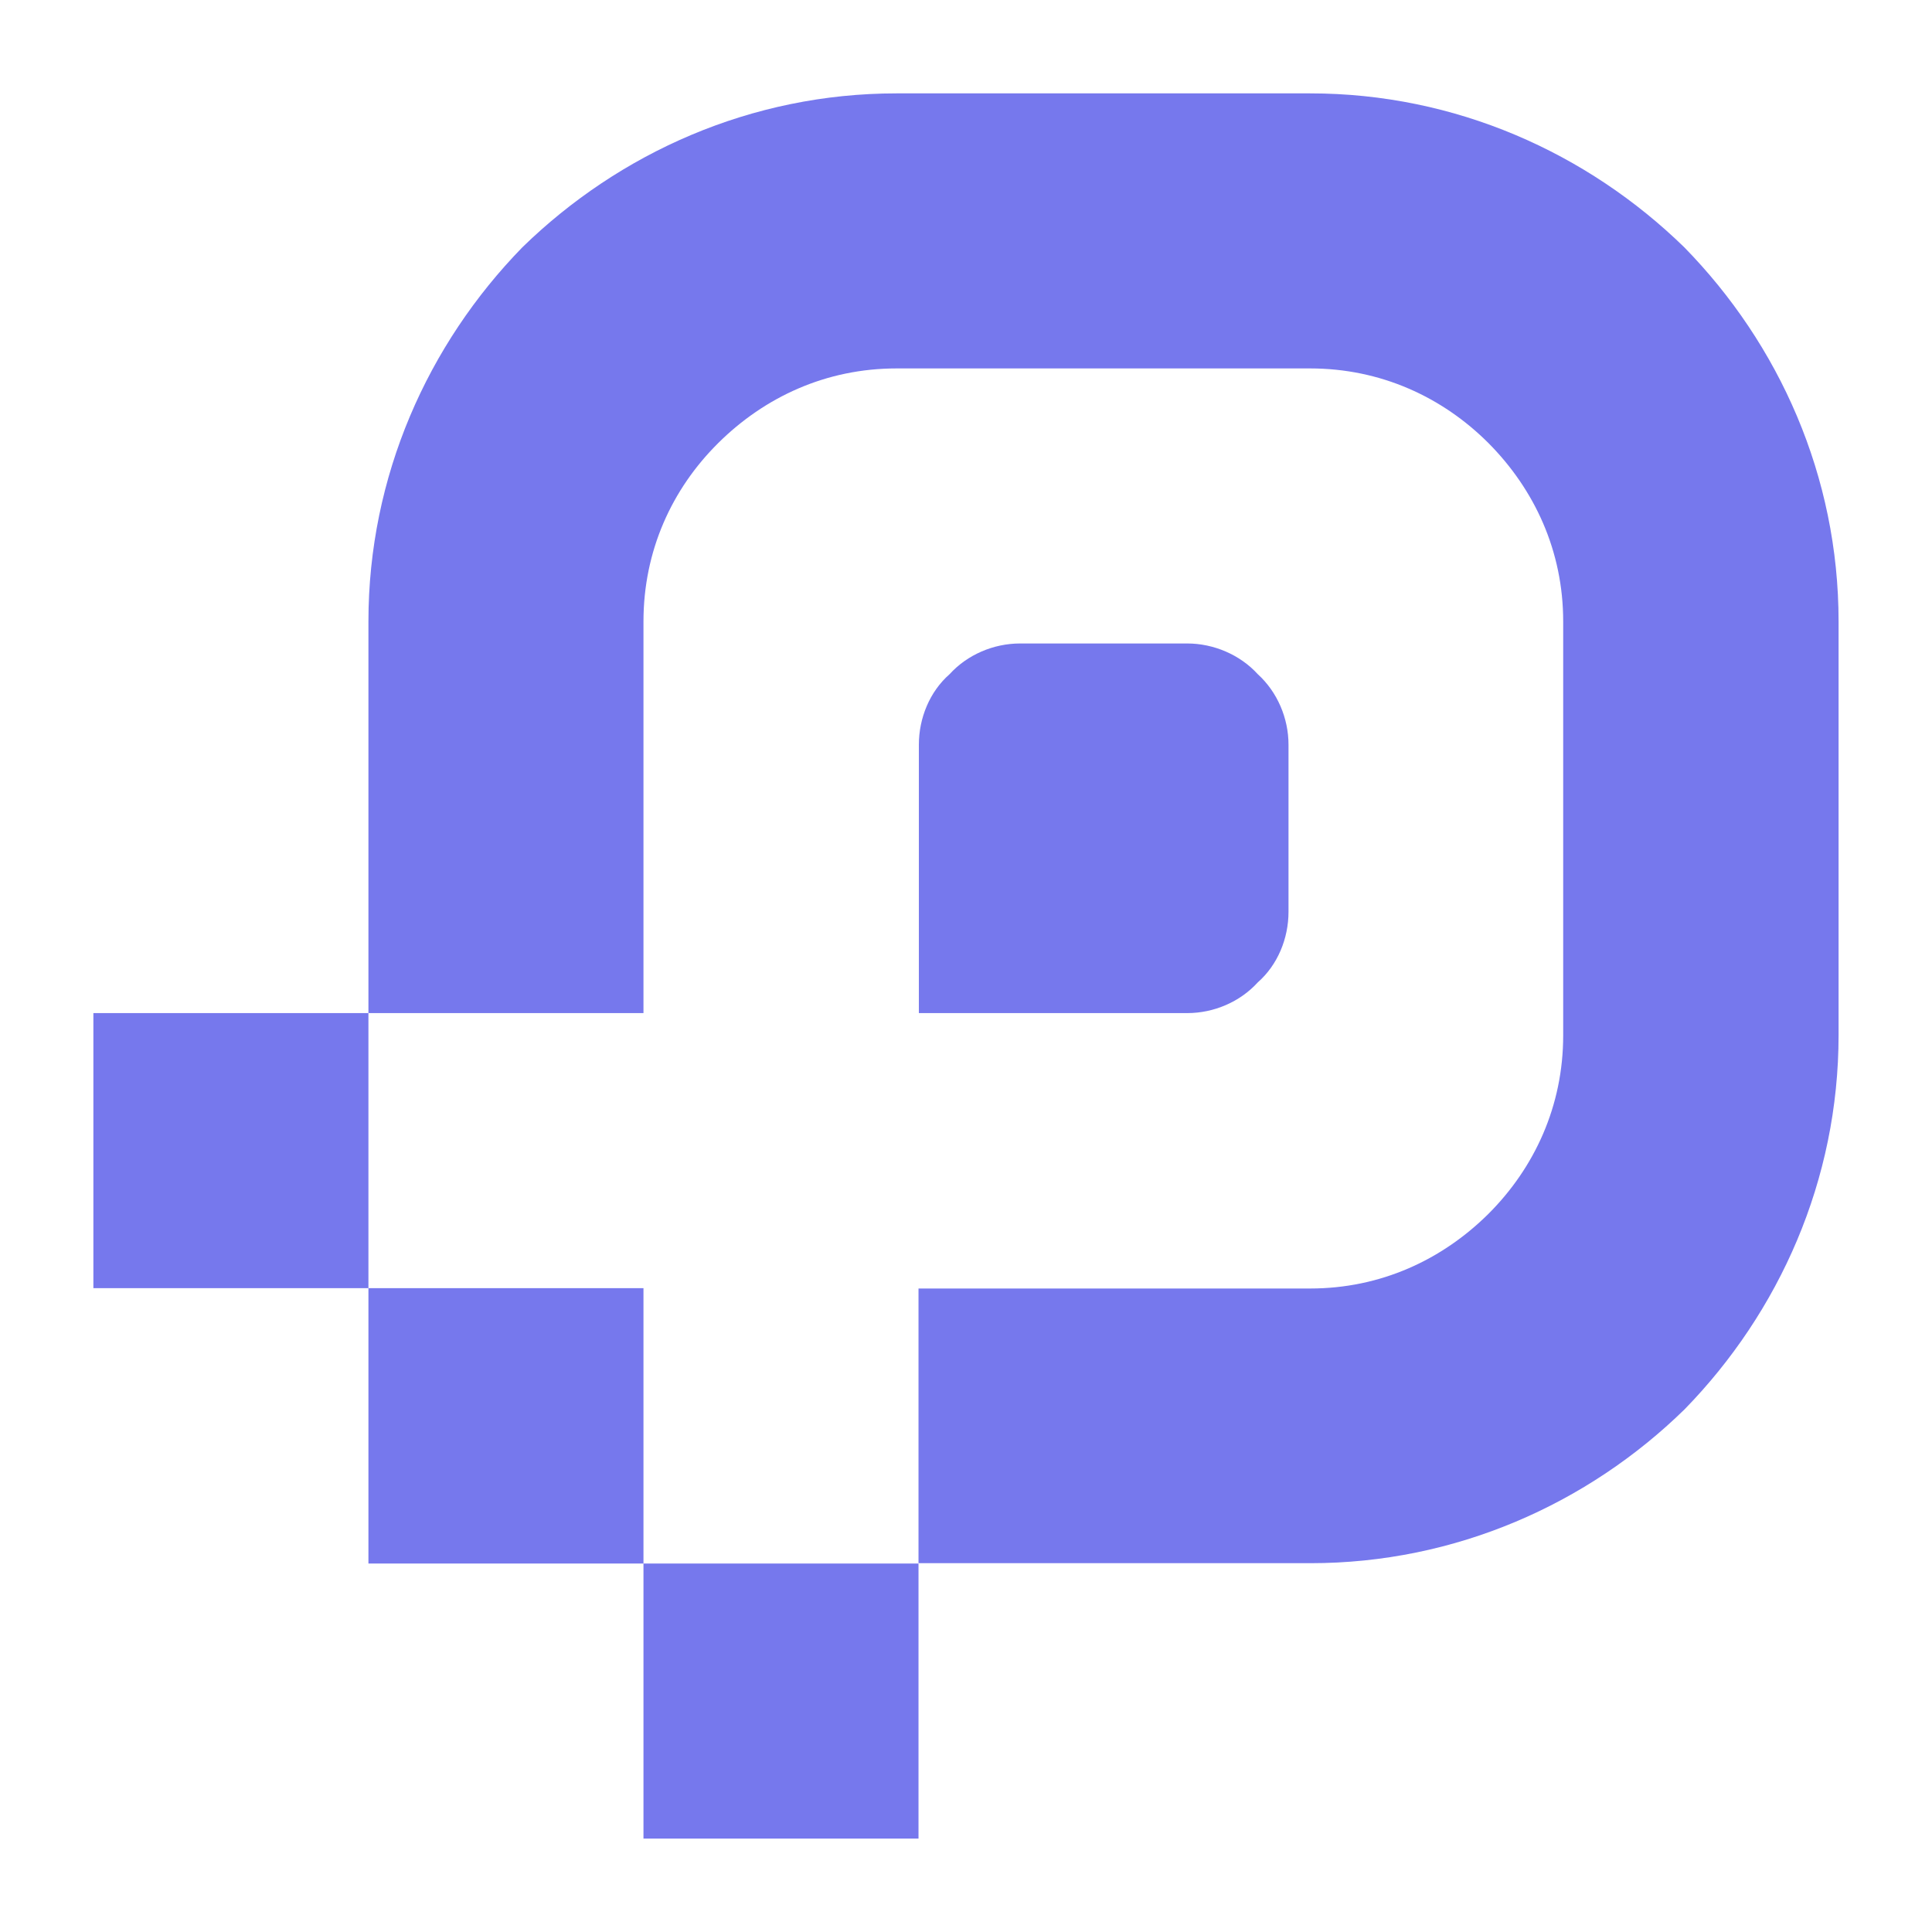 <svg xmlns="http://www.w3.org/2000/svg" xmlns:xlink="http://www.w3.org/1999/xlink" width="500" zoomAndPan="magnify" viewBox="0 0 375 375" height="500" preserveAspectRatio="xMidYMid meet" version="1.0"><defs><clipPath id="db1f9c74bd"><path d="M 18.125 18.125 L 357 18.125 L 357 357 L 18.125 357 Z M 18.125 18.125 " clip-rule="nonzero"/></clipPath></defs><g clip-path="url(#db1f9c74bd)"><path fill="#7678ed" d="M 124.898 250.098 L 124.898 303.48 L 178.281 303.48 L 178.281 250.098 L 254.297 250.098 C 267.98 250.098 279.906 244.539 288.914 235.598 C 297.859 226.656 303.414 214.664 303.414 200.977 L 303.414 120.629 C 303.414 106.945 297.859 95.02 288.914 86.008 C 279.973 77.066 267.98 71.512 254.297 71.512 L 174.016 71.512 C 160.328 71.512 148.406 77.066 139.395 86.008 C 130.383 94.953 124.898 106.945 124.898 120.629 L 124.898 196.641 L 18.125 196.641 L 18.125 250.027 L 124.898 250.027 Z M 71.512 196.711 L 71.512 120.629 C 71.512 92.445 83.027 66.836 101.387 48.004 C 120.223 29.645 145.832 18.125 174.016 18.125 L 254.297 18.125 C 282.48 18.125 308.09 29.645 326.922 48.004 C 345.352 66.836 356.867 92.445 356.867 120.629 L 356.867 200.91 C 356.867 229.094 345.352 254.703 326.992 273.535 C 308.223 291.898 282.547 303.414 254.363 303.414 L 178.281 303.414 L 178.281 356.867 L 124.898 356.867 L 124.898 303.48 L 71.512 303.48 Z M 230.449 124.898 L 197.996 124.898 C 192.848 124.898 187.766 127.066 184.312 130.859 C 180.449 134.246 178.352 139.395 178.352 144.543 L 178.352 196.641 L 230.449 196.641 C 235.598 196.641 240.68 194.477 244.133 190.68 C 247.996 187.293 250.098 182.145 250.098 176.996 L 250.098 144.543 C 250.098 139.395 247.93 134.312 244.133 130.859 C 240.68 127.066 235.531 124.898 230.449 124.898 Z M 230.449 124.898 " fill-opacity="1" fill-rule="nonzero"/></g></svg>